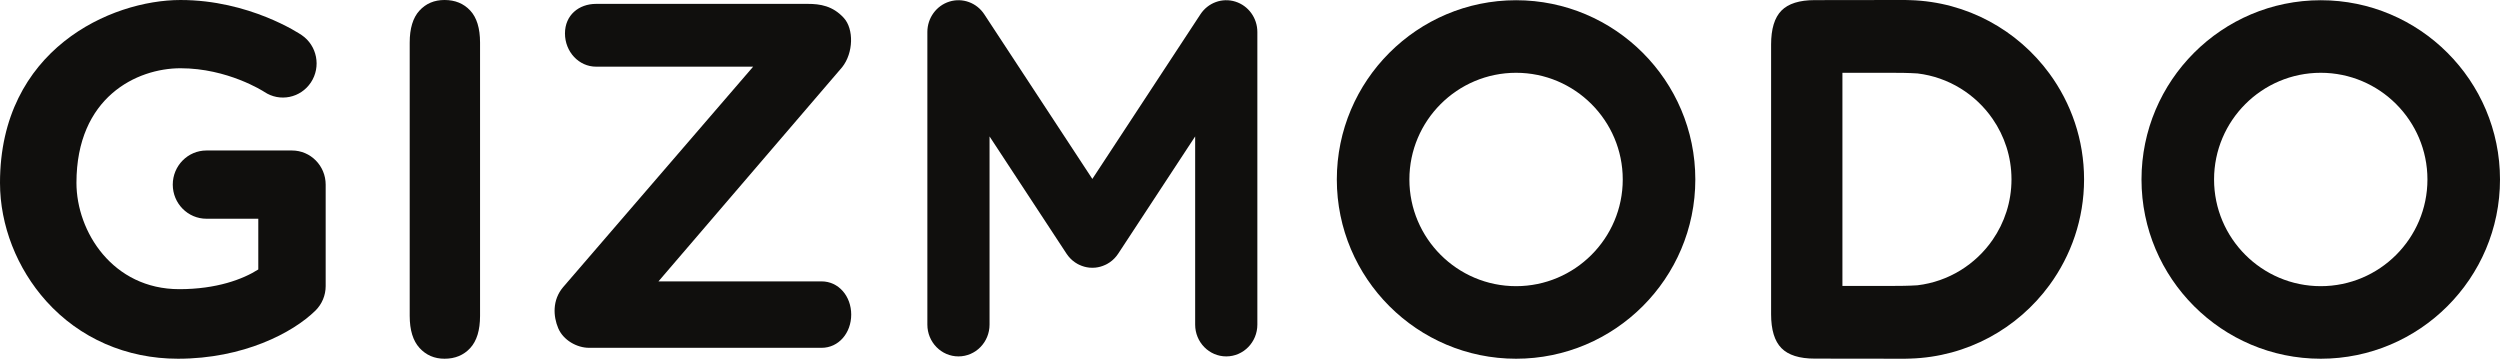 <svg clip-rule="evenodd" fill-rule="evenodd" stroke-linejoin="round" stroke-miterlimit="2" viewBox="30 164.127 500 71.746" xmlns="http://www.w3.org/2000/svg"><g fill="#100f0d" fill-rule="nonzero"><path d="m111.941 227.306v-54.66c0-2.838.647-4.969 1.942-6.388 1.294-1.419 2.969-2.131 5.02-2.131 2.117 0 3.829.704 5.14 2.108 1.31 1.404 1.967 3.539 1.967 6.411v54.66c0 2.87-.657 5.016-1.967 6.435-1.311 1.421-3.023 2.132-5.14 2.132-2.021 0-3.686-.719-4.997-2.155-1.31-1.436-1.965-3.574-1.965-6.412"/><path d="m494.151 178.685c-11.766 0-21.338 9.573-21.338 21.338 0 11.764 9.572 21.337 21.338 21.337 11.764 0 21.337-9.573 21.337-21.337 0-11.765-9.573-21.338-21.337-21.338m0 57.188c-19.768 0-35.851-16.083-35.851-35.85 0-19.769 16.083-35.851 35.851-35.851 19.769 0 35.849 16.082 35.849 35.851 0 19.767-16.08 35.85-35.849 35.85"/><path d="m333.213 178.685c-11.764 0-21.336 9.573-21.336 21.338 0 11.764 9.572 21.337 21.336 21.337 11.767 0 21.337-9.573 21.337-21.337 0-11.765-9.57-21.338-21.337-21.338m0 57.188c-19.767 0-35.849-16.083-35.849-35.85 0-19.769 16.082-35.851 35.849-35.851 19.769 0 35.851 16.082 35.851 35.851 0 19.767-16.082 35.85-35.851 35.85"/><path d="m413.504 221.184c-1.735.113-3.601.133-5.608.133h-9.412v-42.634h9.412c2.007 0 3.873.022 5.608.133 6.222.743 11.629 4.169 15.025 9.094 2.366 3.43 3.76 7.576 3.769 12.047 0 .012.002.023.002.036v.015c0 .012-.002.023-.002.035-.009 4.471-1.403 8.618-3.769 12.048-3.396 4.925-8.803 8.349-15.025 9.093m33.31-21.184v-.01c-.004-7.912-2.584-15.228-6.938-21.165-6.333-8.634-16.427-14.333-27.848-14.669-.354-.011-.708-.029-1.066-.029-.02 0-18.002.024-18.002.024-3.074 0-5.3.7-6.675 2.099-1.377 1.4-2.066 3.662-2.066 6.788v53.924c0 3.126.689 5.387 2.066 6.789 1.375 1.4 3.601 2.099 6.675 2.099 0 0 17.982.023 18.002.023.358 0 .712-.018 1.066-.028 11.421-.337 21.515-6.035 27.848-14.67 4.354-5.937 6.934-13.253 6.938-21.165z"/><path d="m277.061 164.447c-2.62-.814-5.45.216-6.976 2.541l-21.616 32.926-21.614-32.926c-1.525-2.325-4.356-3.355-6.976-2.541-2.619.815-4.407 3.284-4.407 6.082v58.521c0 3.512 2.785 6.358 6.218 6.358 3.435 0 6.219-2.846 6.219-6.358v-37.636l15.347 23.376c.011.017.021.031.031.048l.019.028c.018.029.04.054.059.083.096.14.195.279.303.413.048.059.098.112.147.168.086.098.169.197.26.29.082.084.17.162.257.243.063.057.126.118.191.174.123.103.247.195.376.286.037.025.069.056.106.08.004.004.009.006.016.01.137.093.278.177.423.26.04.023.079.05.119.07.108.06.219.109.331.161.629.294 1.289.478 1.952.547.006 0 .01 0 .013.002.133.011.264.014.394.019.073.003.146.01.216.01.074 0 .145-.007.218-.01.132-.005.263-.008.394-.019.004-.002.009-.002.013-.002.665-.069 1.323-.253 1.953-.547.111-.052.223-.101.33-.161.042-.02.079-.047.121-.07.144-.083.285-.167.421-.26.007-.004.013-.006.018-.01.036-.024.069-.055.104-.08.129-.091.255-.183.377-.286.066-.056.128-.117.193-.176.085-.079.172-.157.254-.239.093-.095.176-.195.262-.293.049-.055.1-.109.146-.167.108-.134.207-.273.303-.413.019-.029.041-.054.06-.083l.017-.028c.011-.017.021-.031.033-.048l15.345-23.376v37.636c0 3.512 2.782 6.358 6.221 6.358 3.432 0 6.219-2.846 6.219-6.358v-58.521c0-2.798-1.79-5.267-4.41-6.082"/><path d="m194.306 233.691h-46.488c-2.445 0-5.162-1.53-6.168-3.91-1.007-2.379-1.214-5.617.952-8.198l38.027-44.122h-31.416c-3.435 0-6.22-2.975-6.22-6.645s2.785-5.912 6.22-5.912h42.364c2.445 0 4.977.389 7.189 2.813 2.021 2.214 1.932 6.994-.332 9.844l-36.743 42.842h32.615c3.435 0 5.936 2.975 5.936 6.643 0 3.67-2.501 6.645-5.936 6.645"/><path d="m65.591 235.873c-10.316 0-19.671-4.091-26.343-11.518-5.878-6.543-9.248-15.165-9.248-23.655 0-26.643 22.148-36.572 36.109-36.572 13.726 0 23.803 6.732 24.225 7.017 3.091 2.098 3.918 6.337 1.847 9.468-2.066 3.121-6.231 3.964-9.32 1.89-.18-.116-7.328-4.726-16.752-4.726-8.751 0-20.819 5.775-20.819 22.923 0 9.756 7.257 21.261 20.561 21.261 7.486 0 12.749-1.994 15.808-3.941v-10.146h-10.367c-3.721 0-6.738-3.055-6.738-6.824s3.017-6.825 6.738-6.825h17.106c3.721 0 6.737 3.056 6.737 6.825v20.297c0 1.847-.738 3.612-2.045 4.898-4.517 4.441-14.43 9.628-27.499 9.628"/></g></svg>
